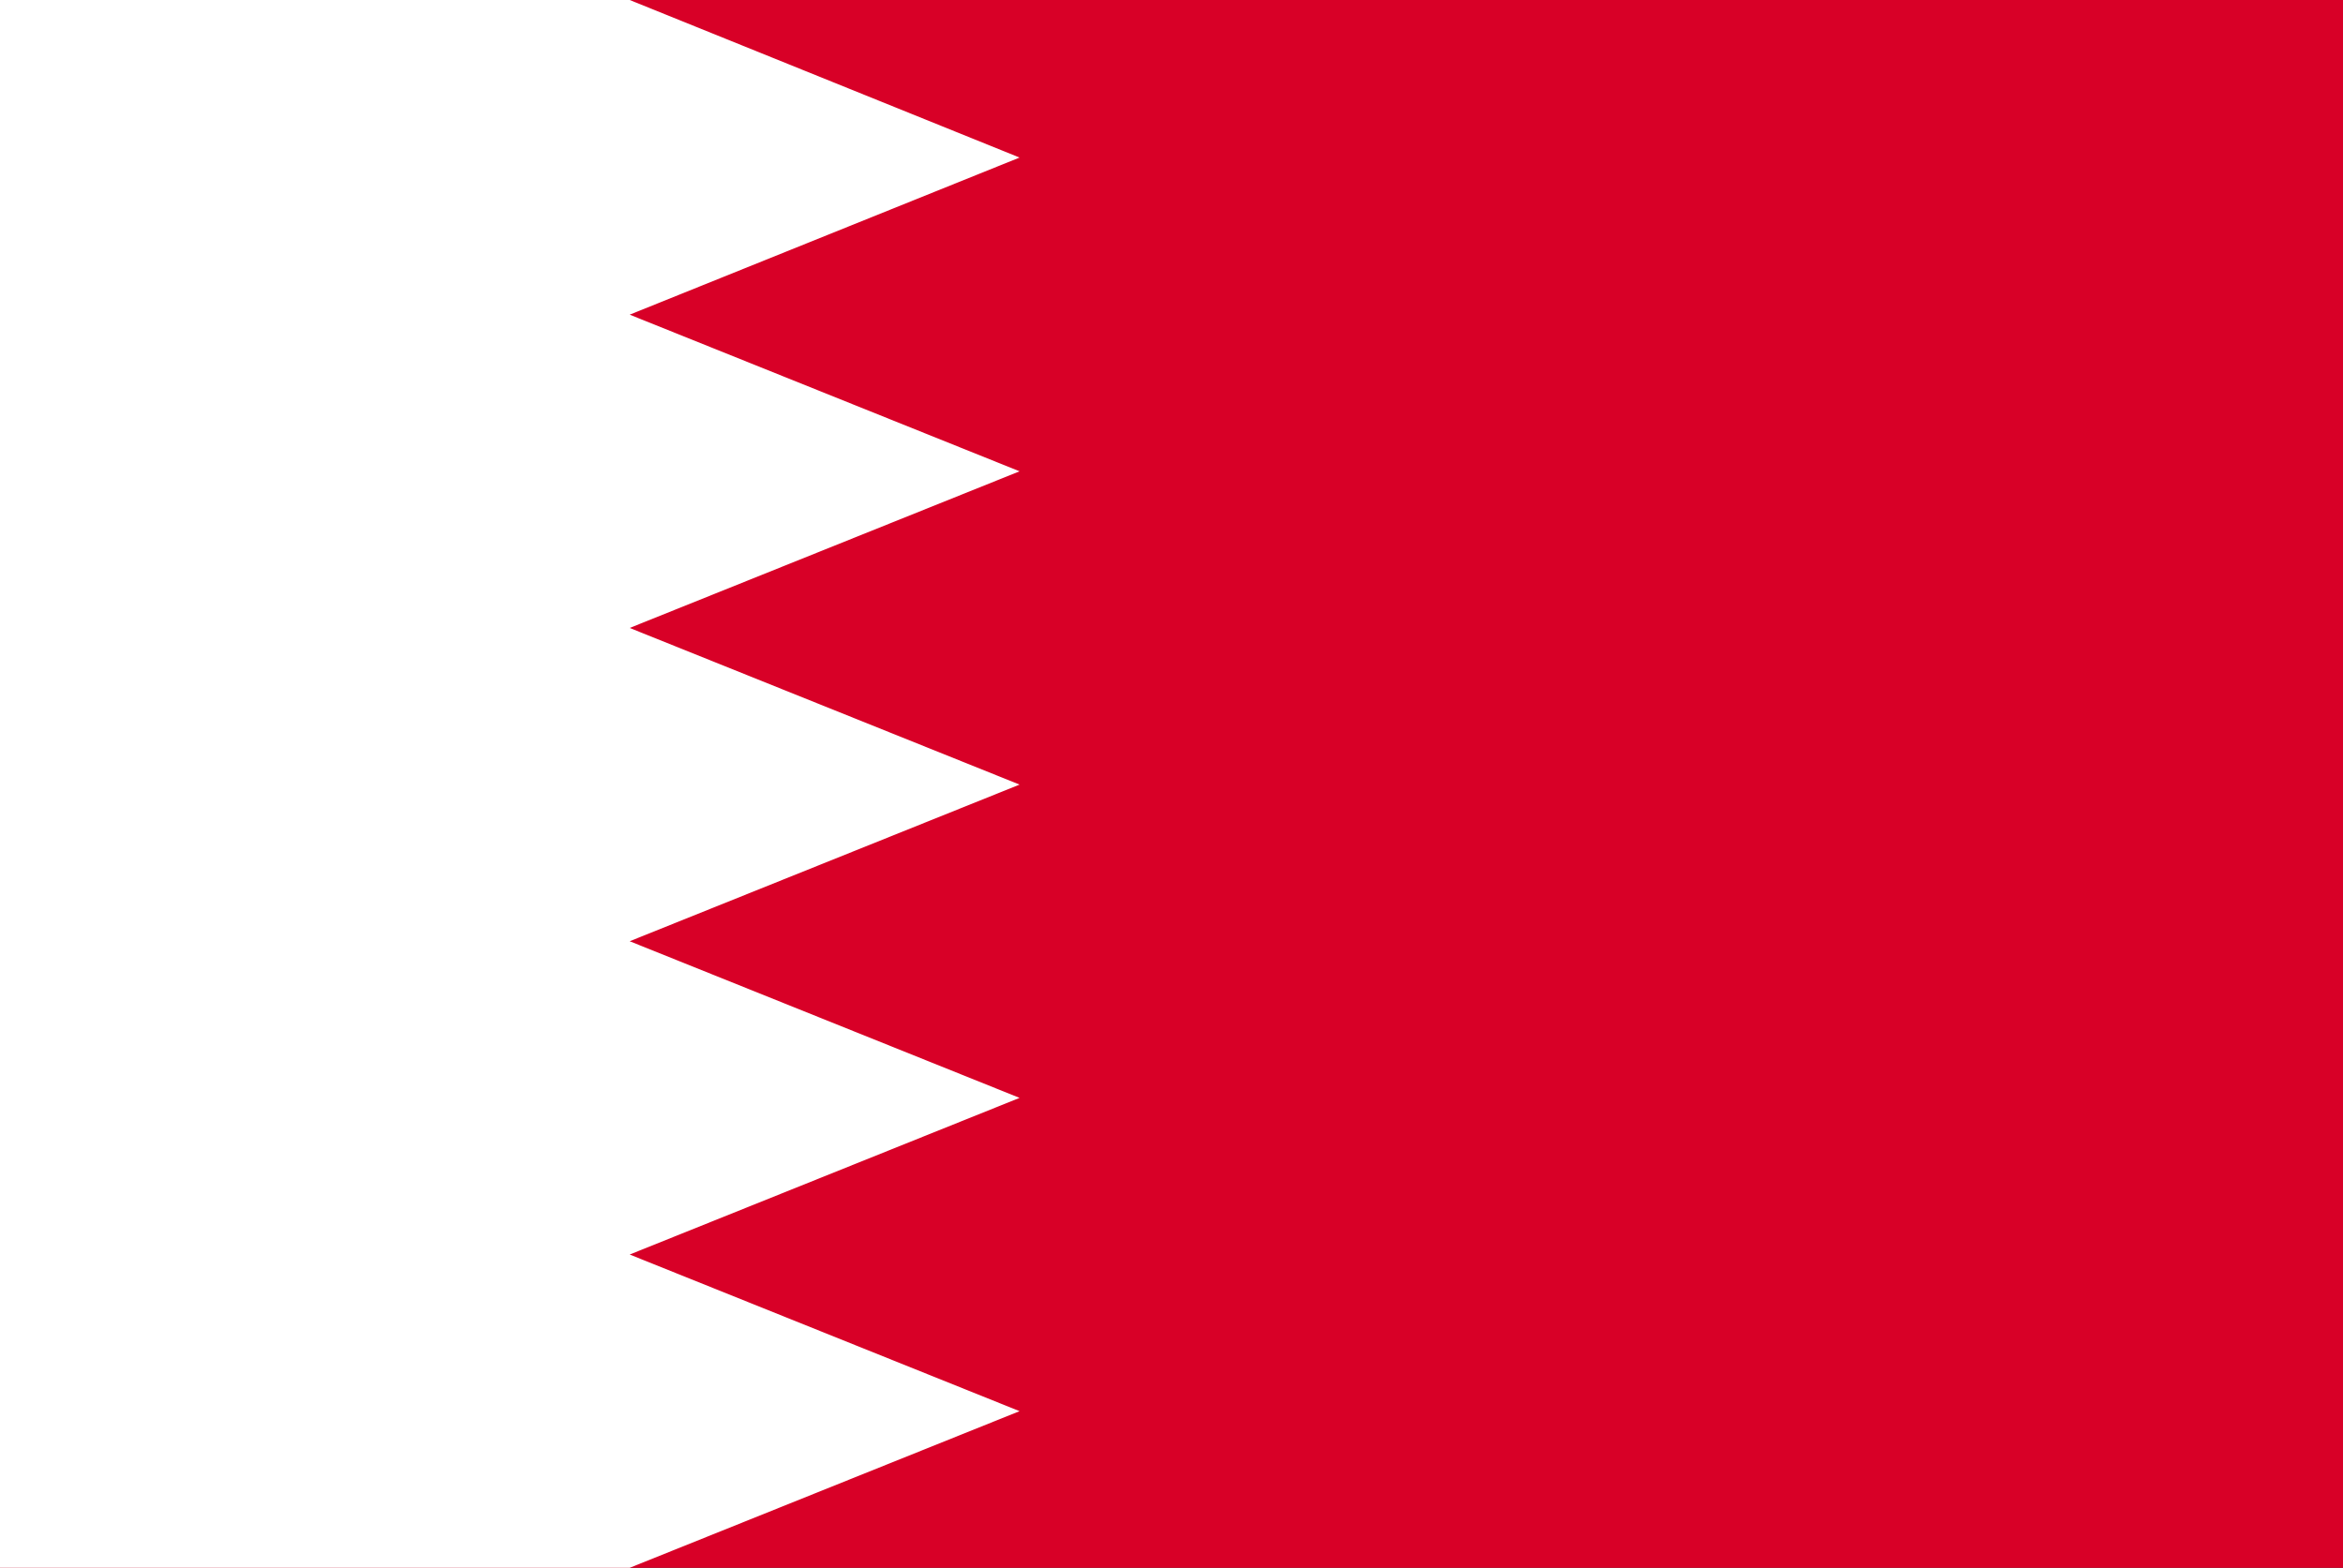 <svg width="136" height="91" viewBox="0 0 136 91" fill="none" xmlns="http://www.w3.org/2000/svg">
<rect x="0" y="0" width="136" height="91" fill="#333333" stroke="none"/>
<g clip-path="url(#clip0_19394_395893)">
<path d="M0 0H136V91H0V0Z" fill="#D80027"/>
<path d="M59.181 9.145L36.55 18.264L59.181 27.356L36.55 36.448L59.181 45.54L36.55 54.632L59.181 63.724L36.55 72.816L59.181 81.908L36.55 91H0V0H36.55L59.181 9.145Z" fill="white"/>
</g>
<defs>
<clipPath id="clip0_19394_395893">
<rect width="136" height="91" fill="white"/>
</clipPath>
</defs>
</svg>
